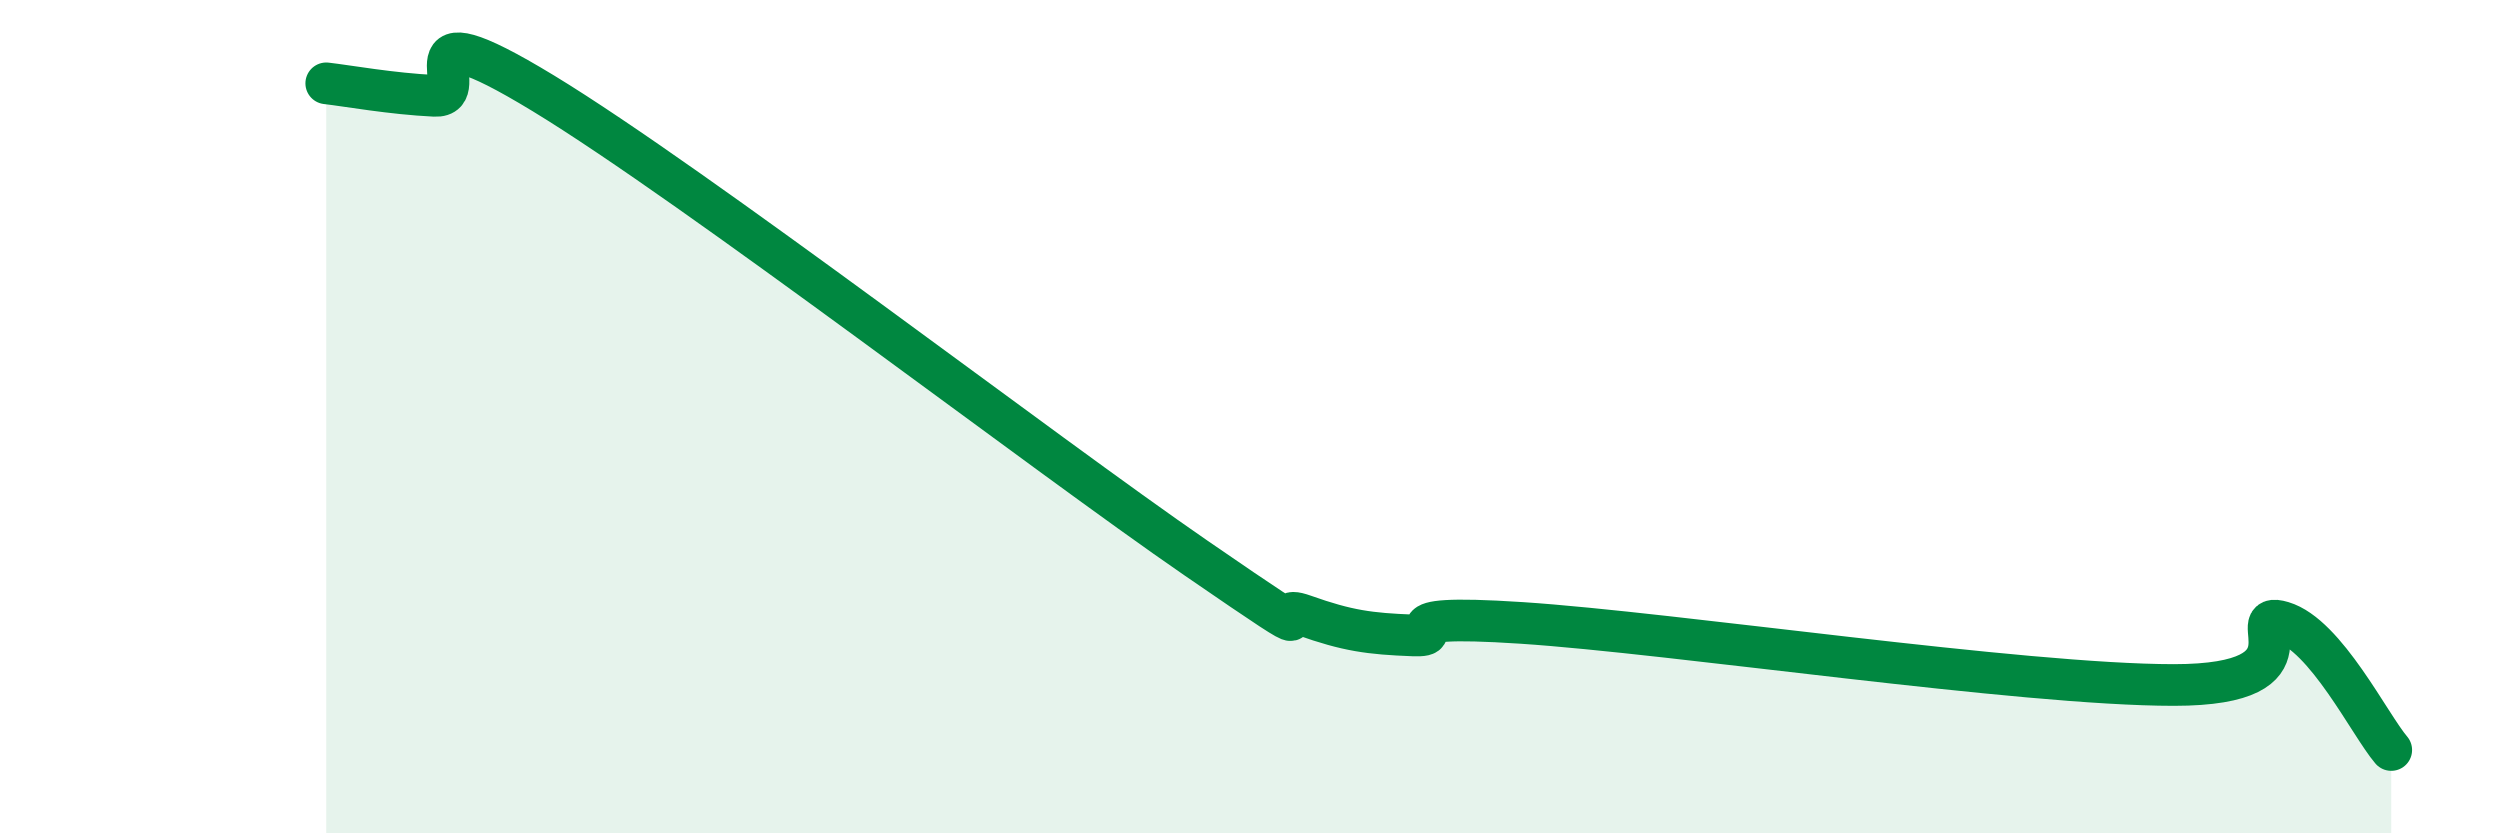 
    <svg width="60" height="20" viewBox="0 0 60 20" xmlns="http://www.w3.org/2000/svg">
      <path
        d="M 7.83,2 C 8.35,2.06 9.39,2.25 10.43,2.3 C 11.47,2.35 9.39,0.02 13.04,2.24 C 16.69,4.46 25.05,10.88 28.7,13.39 C 32.35,15.9 30.26,14.4 31.3,14.77 C 32.34,15.14 32.87,15.21 33.91,15.25 C 34.95,15.29 32.87,14.71 36.52,14.95 C 40.17,15.19 48.52,16.44 52.17,16.44 C 55.82,16.44 53.74,14.62 54.78,14.93 C 55.82,15.24 56.87,17.39 57.39,18L57.39 20L7.83 20Z"
        fill="#008740"
        opacity="0.1"
        stroke-linecap="round"
        stroke-linejoin="round"
      />
      <path
        d="M 7.83,2 C 8.35,2.06 9.39,2.25 10.43,2.3 C 11.47,2.35 9.39,0.02 13.04,2.24 C 16.69,4.46 25.05,10.88 28.7,13.39 C 32.35,15.9 30.26,14.4 31.3,14.77 C 32.34,15.14 32.87,15.21 33.91,15.25 C 34.95,15.29 32.87,14.71 36.52,14.95 C 40.17,15.19 48.52,16.44 52.17,16.44 C 55.82,16.44 53.74,14.62 54.78,14.93 C 55.82,15.24 56.87,17.39 57.39,18"
        stroke="#008740"
        stroke-width="1"
        fill="none"
        stroke-linecap="round"
        stroke-linejoin="round"
      />
    </svg>
  